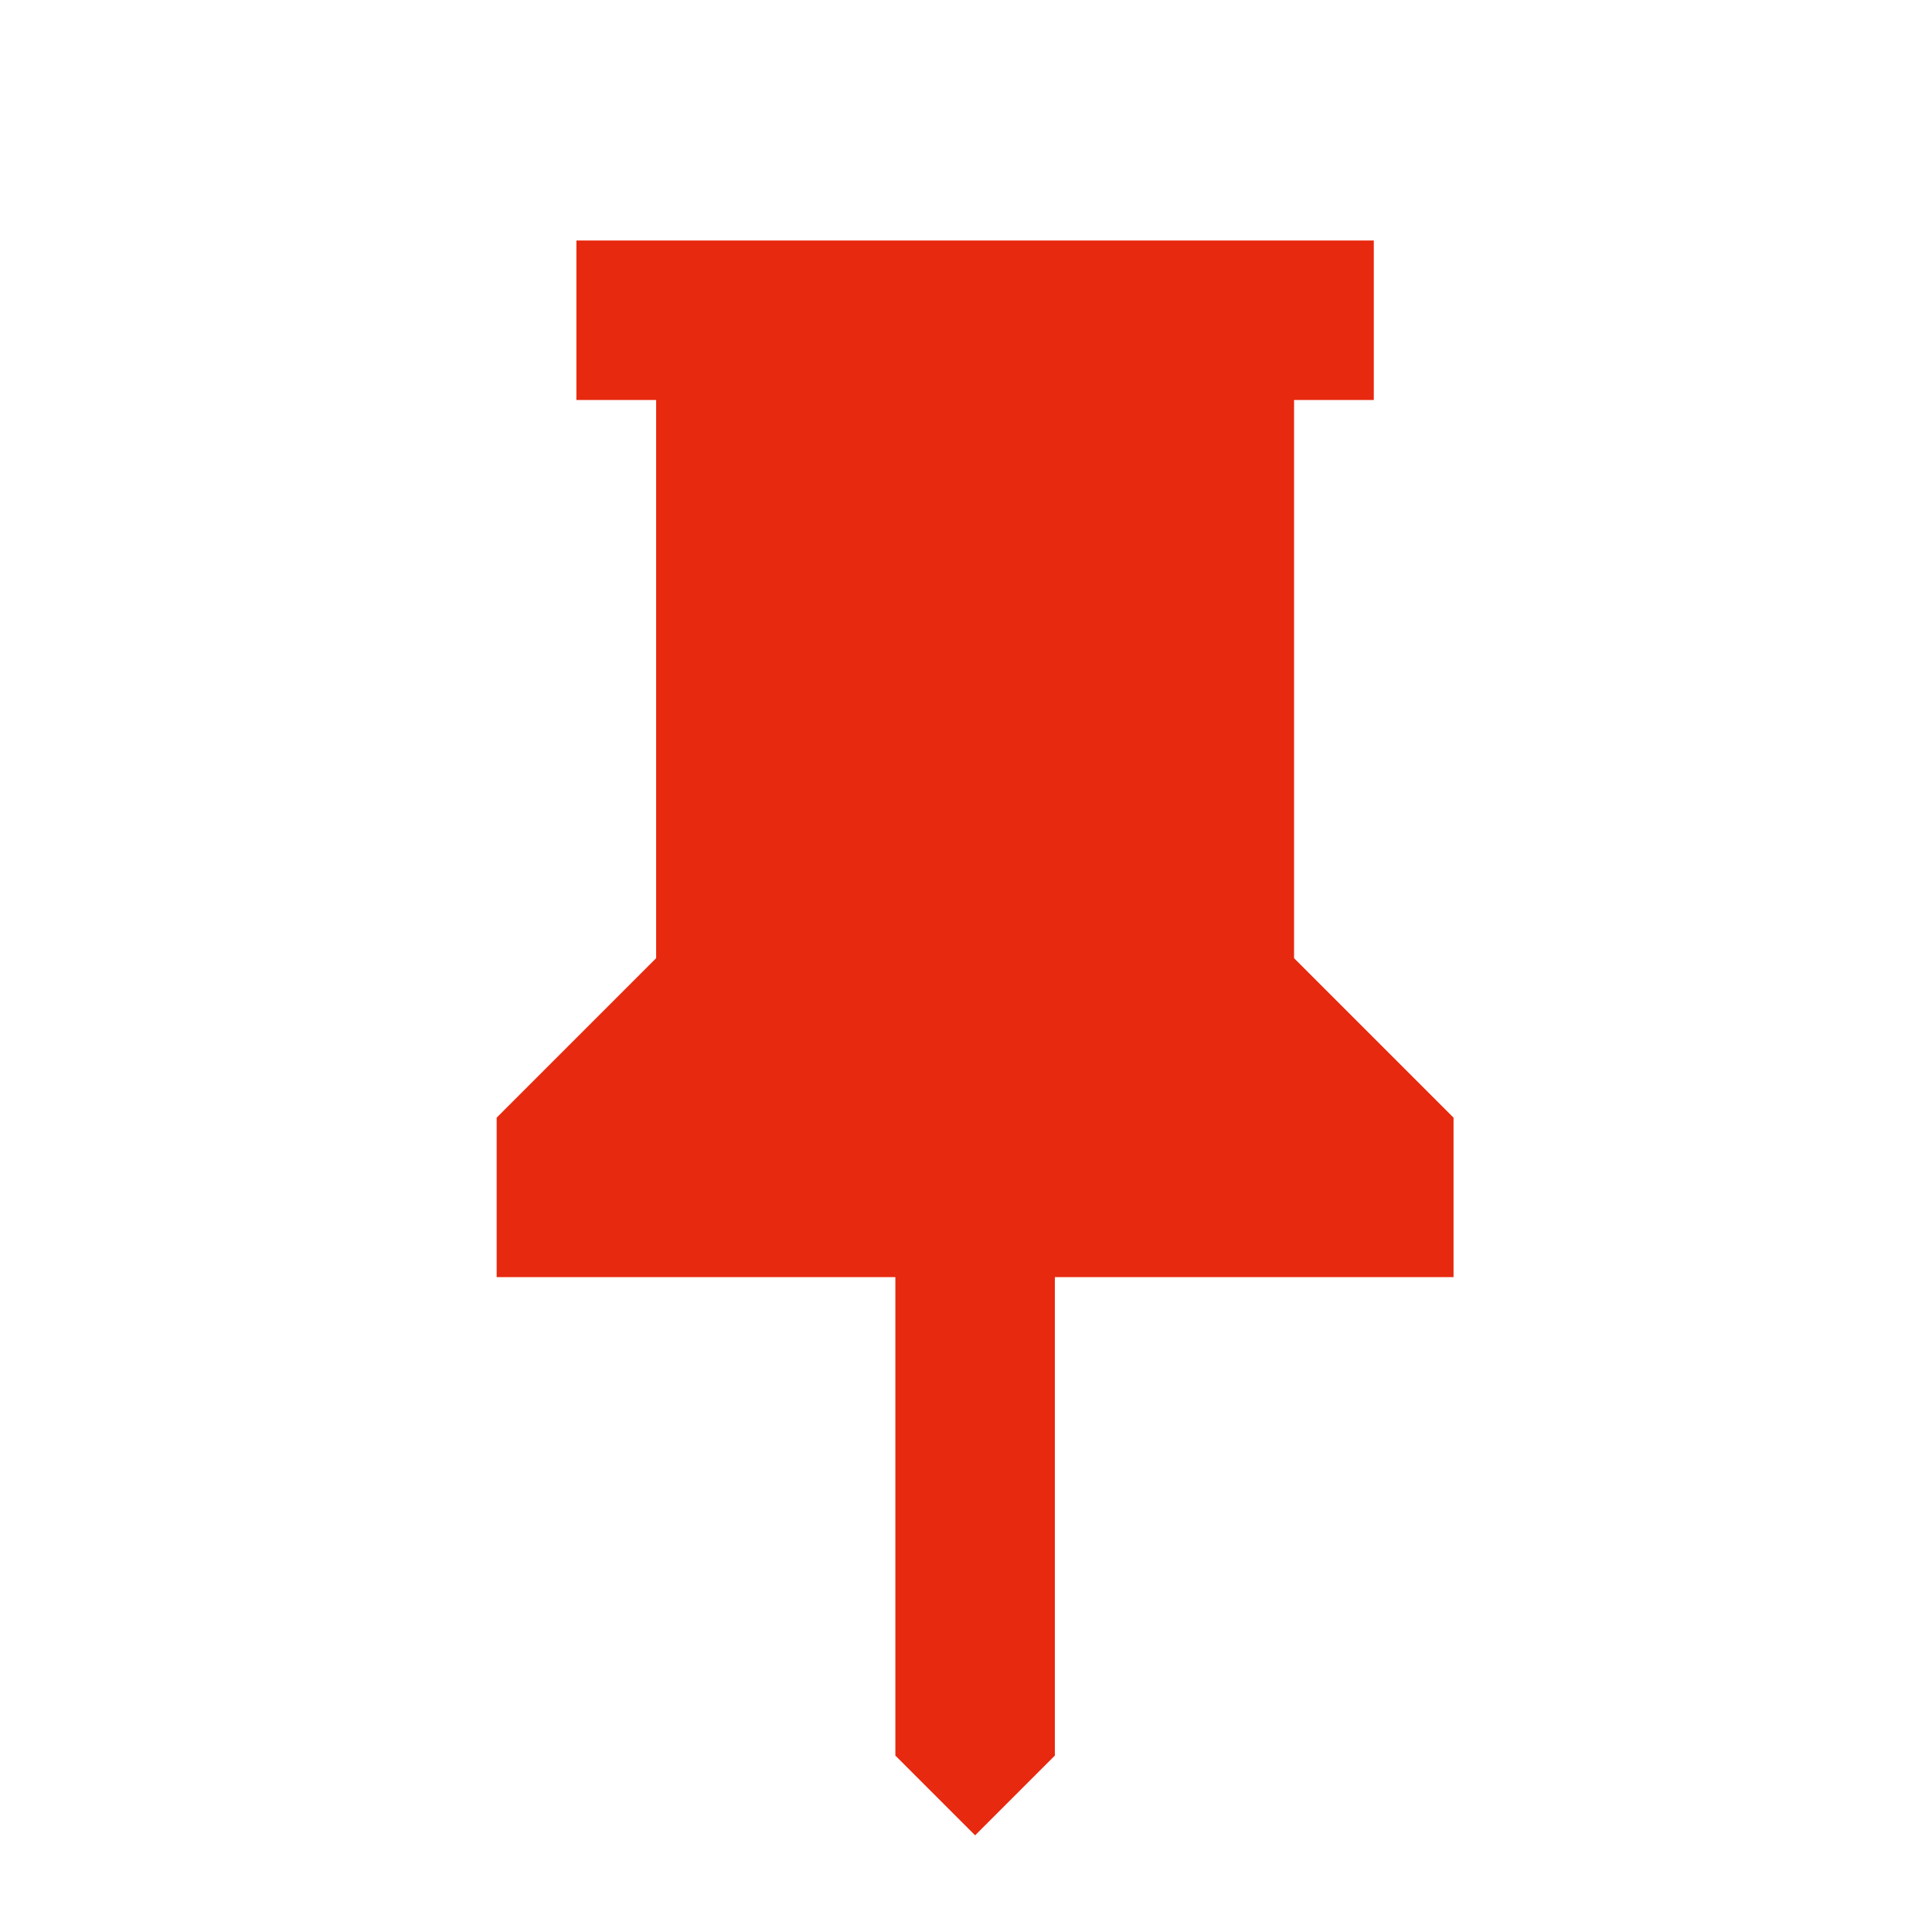 <svg width="102" height="102" viewBox="0 0 102 102" fill="none" xmlns="http://www.w3.org/2000/svg">
<mask id="mask0_308_11" style="mask-type:alpha" maskUnits="userSpaceOnUse" x="0" y="0" width="102" height="102">
<rect x="0.962" y="0.068" width="101.038" height="101.038" fill="#D9D9D9"/>
</mask>
<g mask="url(#mask0_308_11)">
<path d="M68.32 50.587L76.74 59.007V67.427H55.691V92.686L51.481 96.896L47.271 92.686V67.427H26.221V59.007L34.641 50.587V21.118H30.431V12.698H72.53V21.118H68.32V50.587Z" fill="#E7290F"/>
</g>
</svg>
